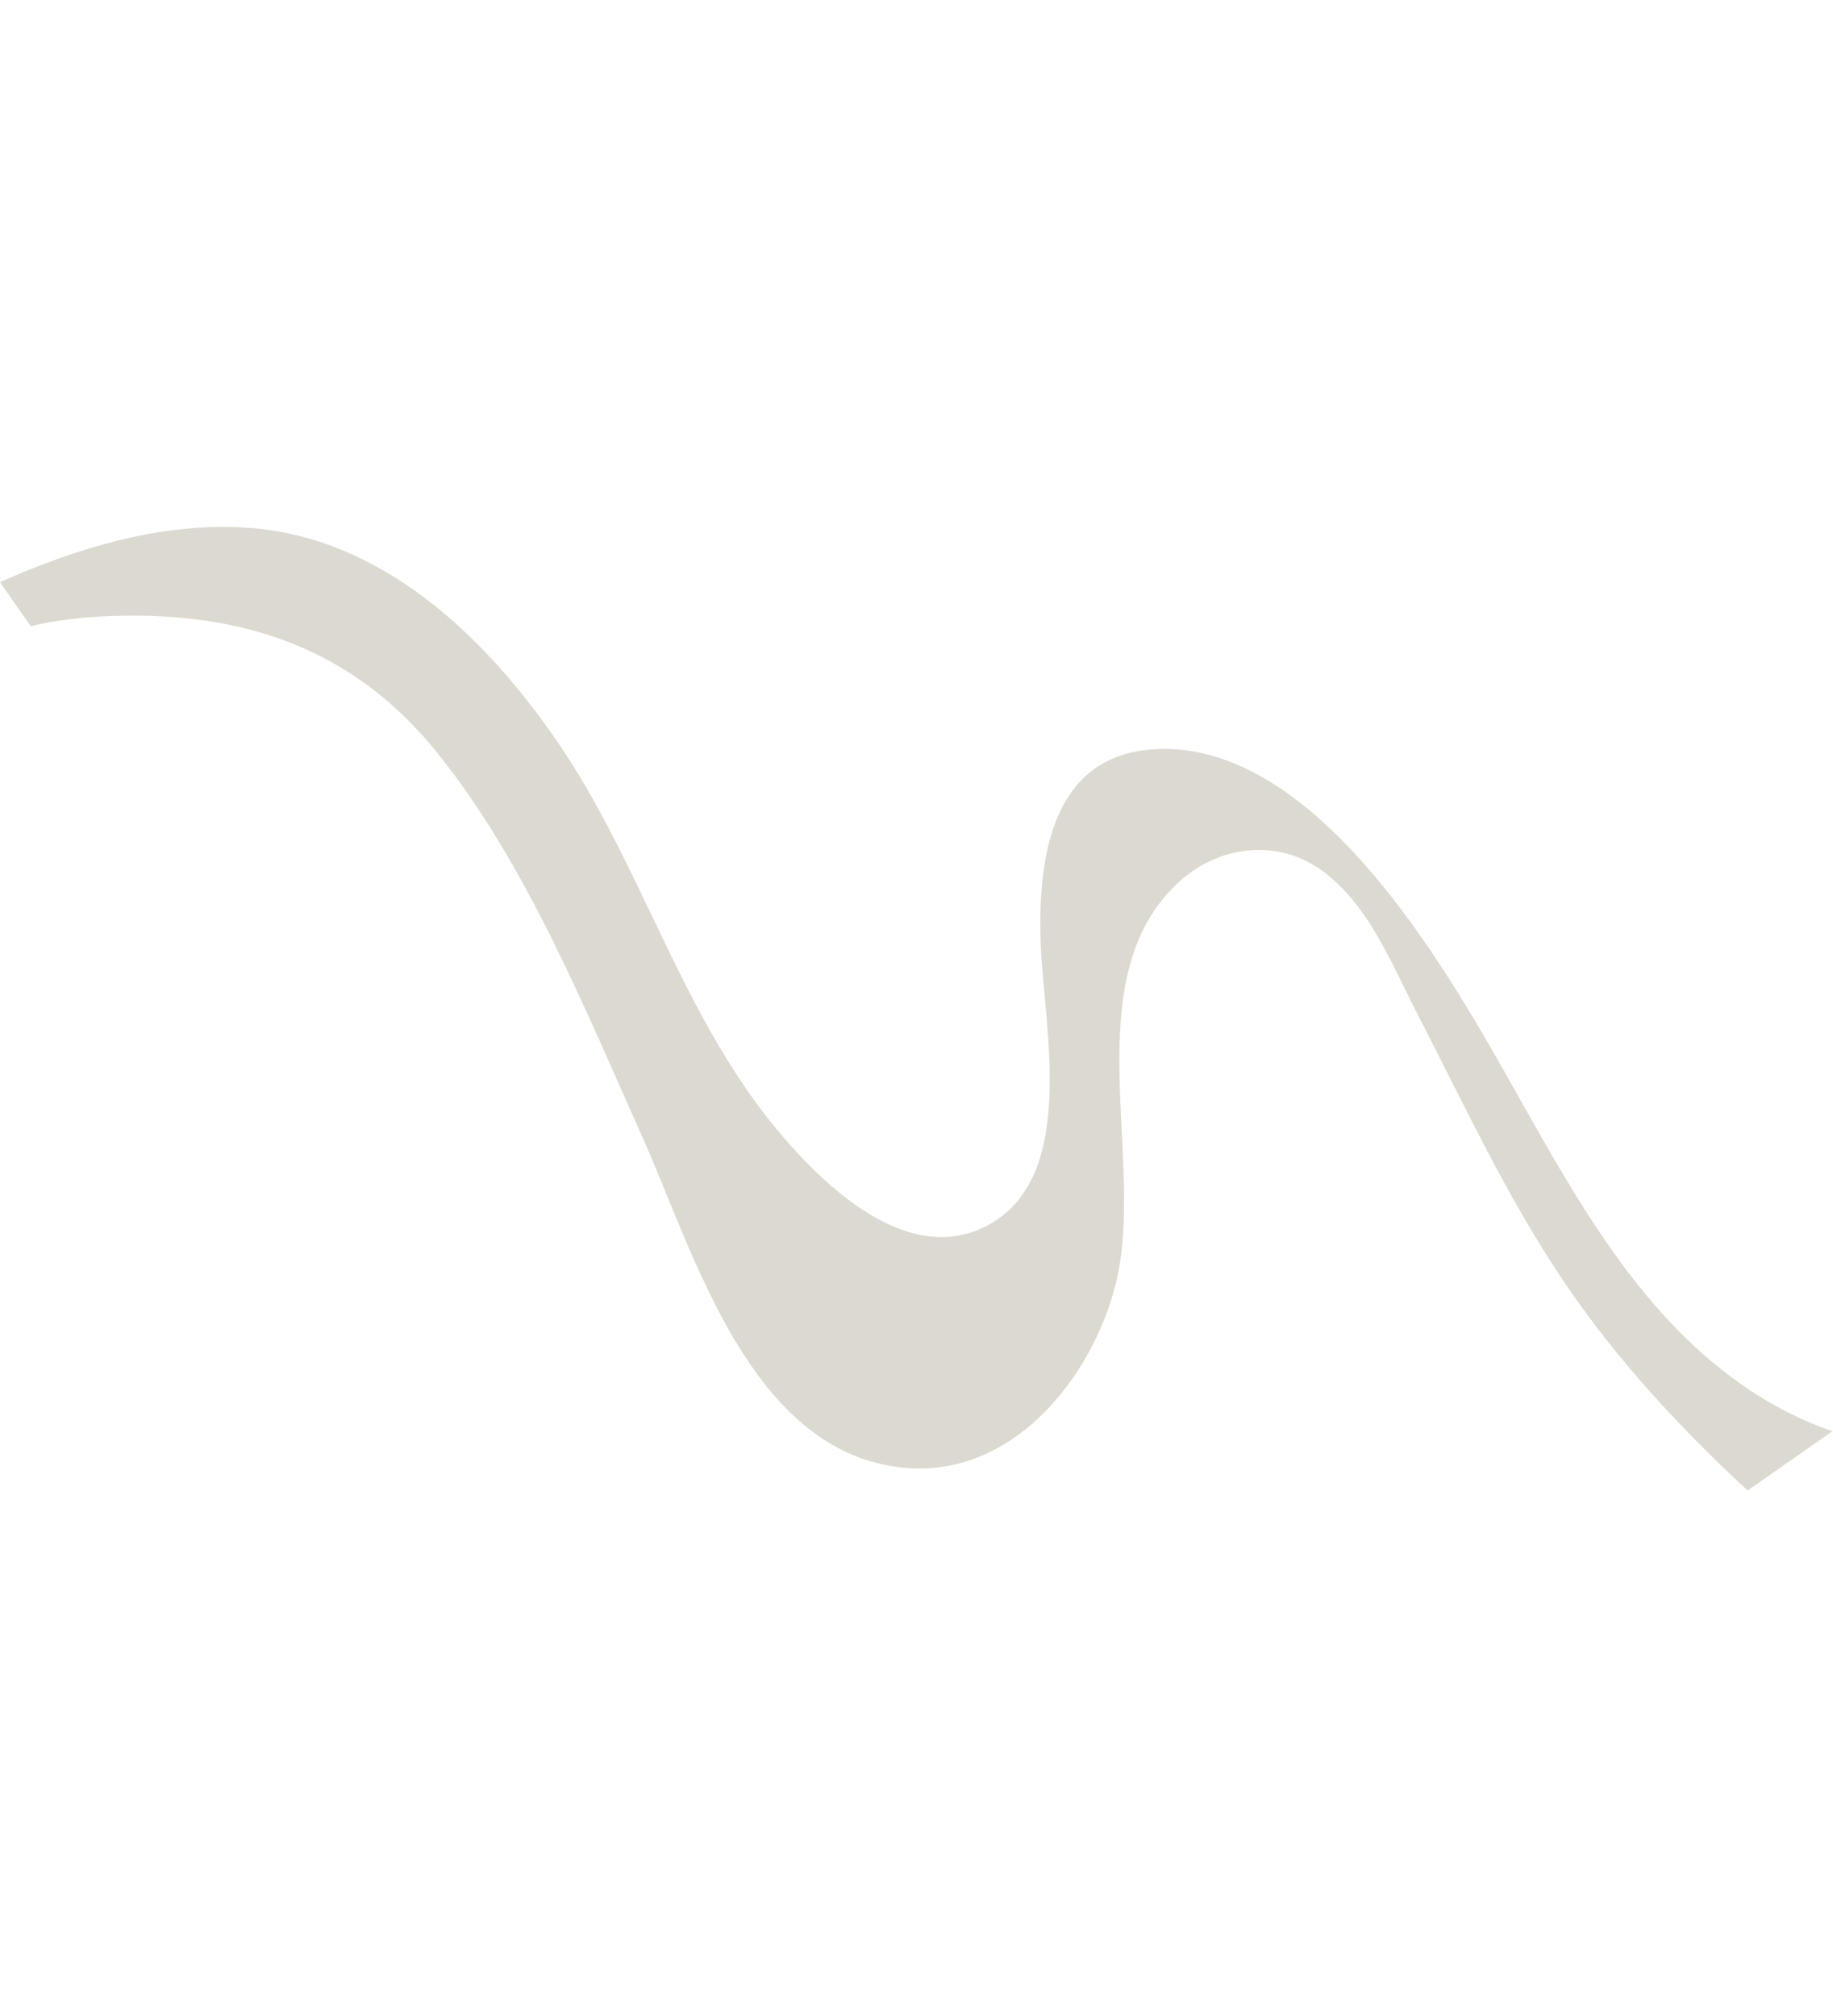<svg width="714" height="785" viewBox="0 0 714 785" fill="none" xmlns="http://www.w3.org/2000/svg">
<path d="M54.713 239.769C101.756 240.376 140.36 255.994 170.305 293.154C204.925 336.123 227.966 393.149 250.404 443.23C270.477 488.035 292.285 566.272 352.557 571.647C394.312 575.372 425.269 536.976 434.575 500.143C446.645 452.332 418.413 381.455 458.896 343.777C474.836 328.946 498.371 326.289 515.876 339.718C533.527 353.252 542.057 375.382 551.933 394.513C572.002 433.407 589.732 472.408 615.4 508.053C634.427 534.479 656.817 558.315 680.735 580.462L713.841 557.359C686.381 548.134 662.584 529.377 643.807 507.398C614.54 473.131 595.392 431.888 572.176 393.605C548.241 354.154 503.814 288.762 449.946 291.759C409.165 294.025 404.137 334.787 405.403 368.072C406.632 400.359 420.573 460.771 382.516 478.281C351.234 492.674 318.014 459.104 300.369 437.103C264.131 391.921 249.215 335.128 216.265 287.615C187.951 246.78 148.036 209.067 96.523 205.531C63.409 203.251 30.455 213.151 0.001 226.722L11.973 243.877C26.159 240.44 41.383 239.609 54.719 239.777" fill="#DCDAD0"/>
</svg>
